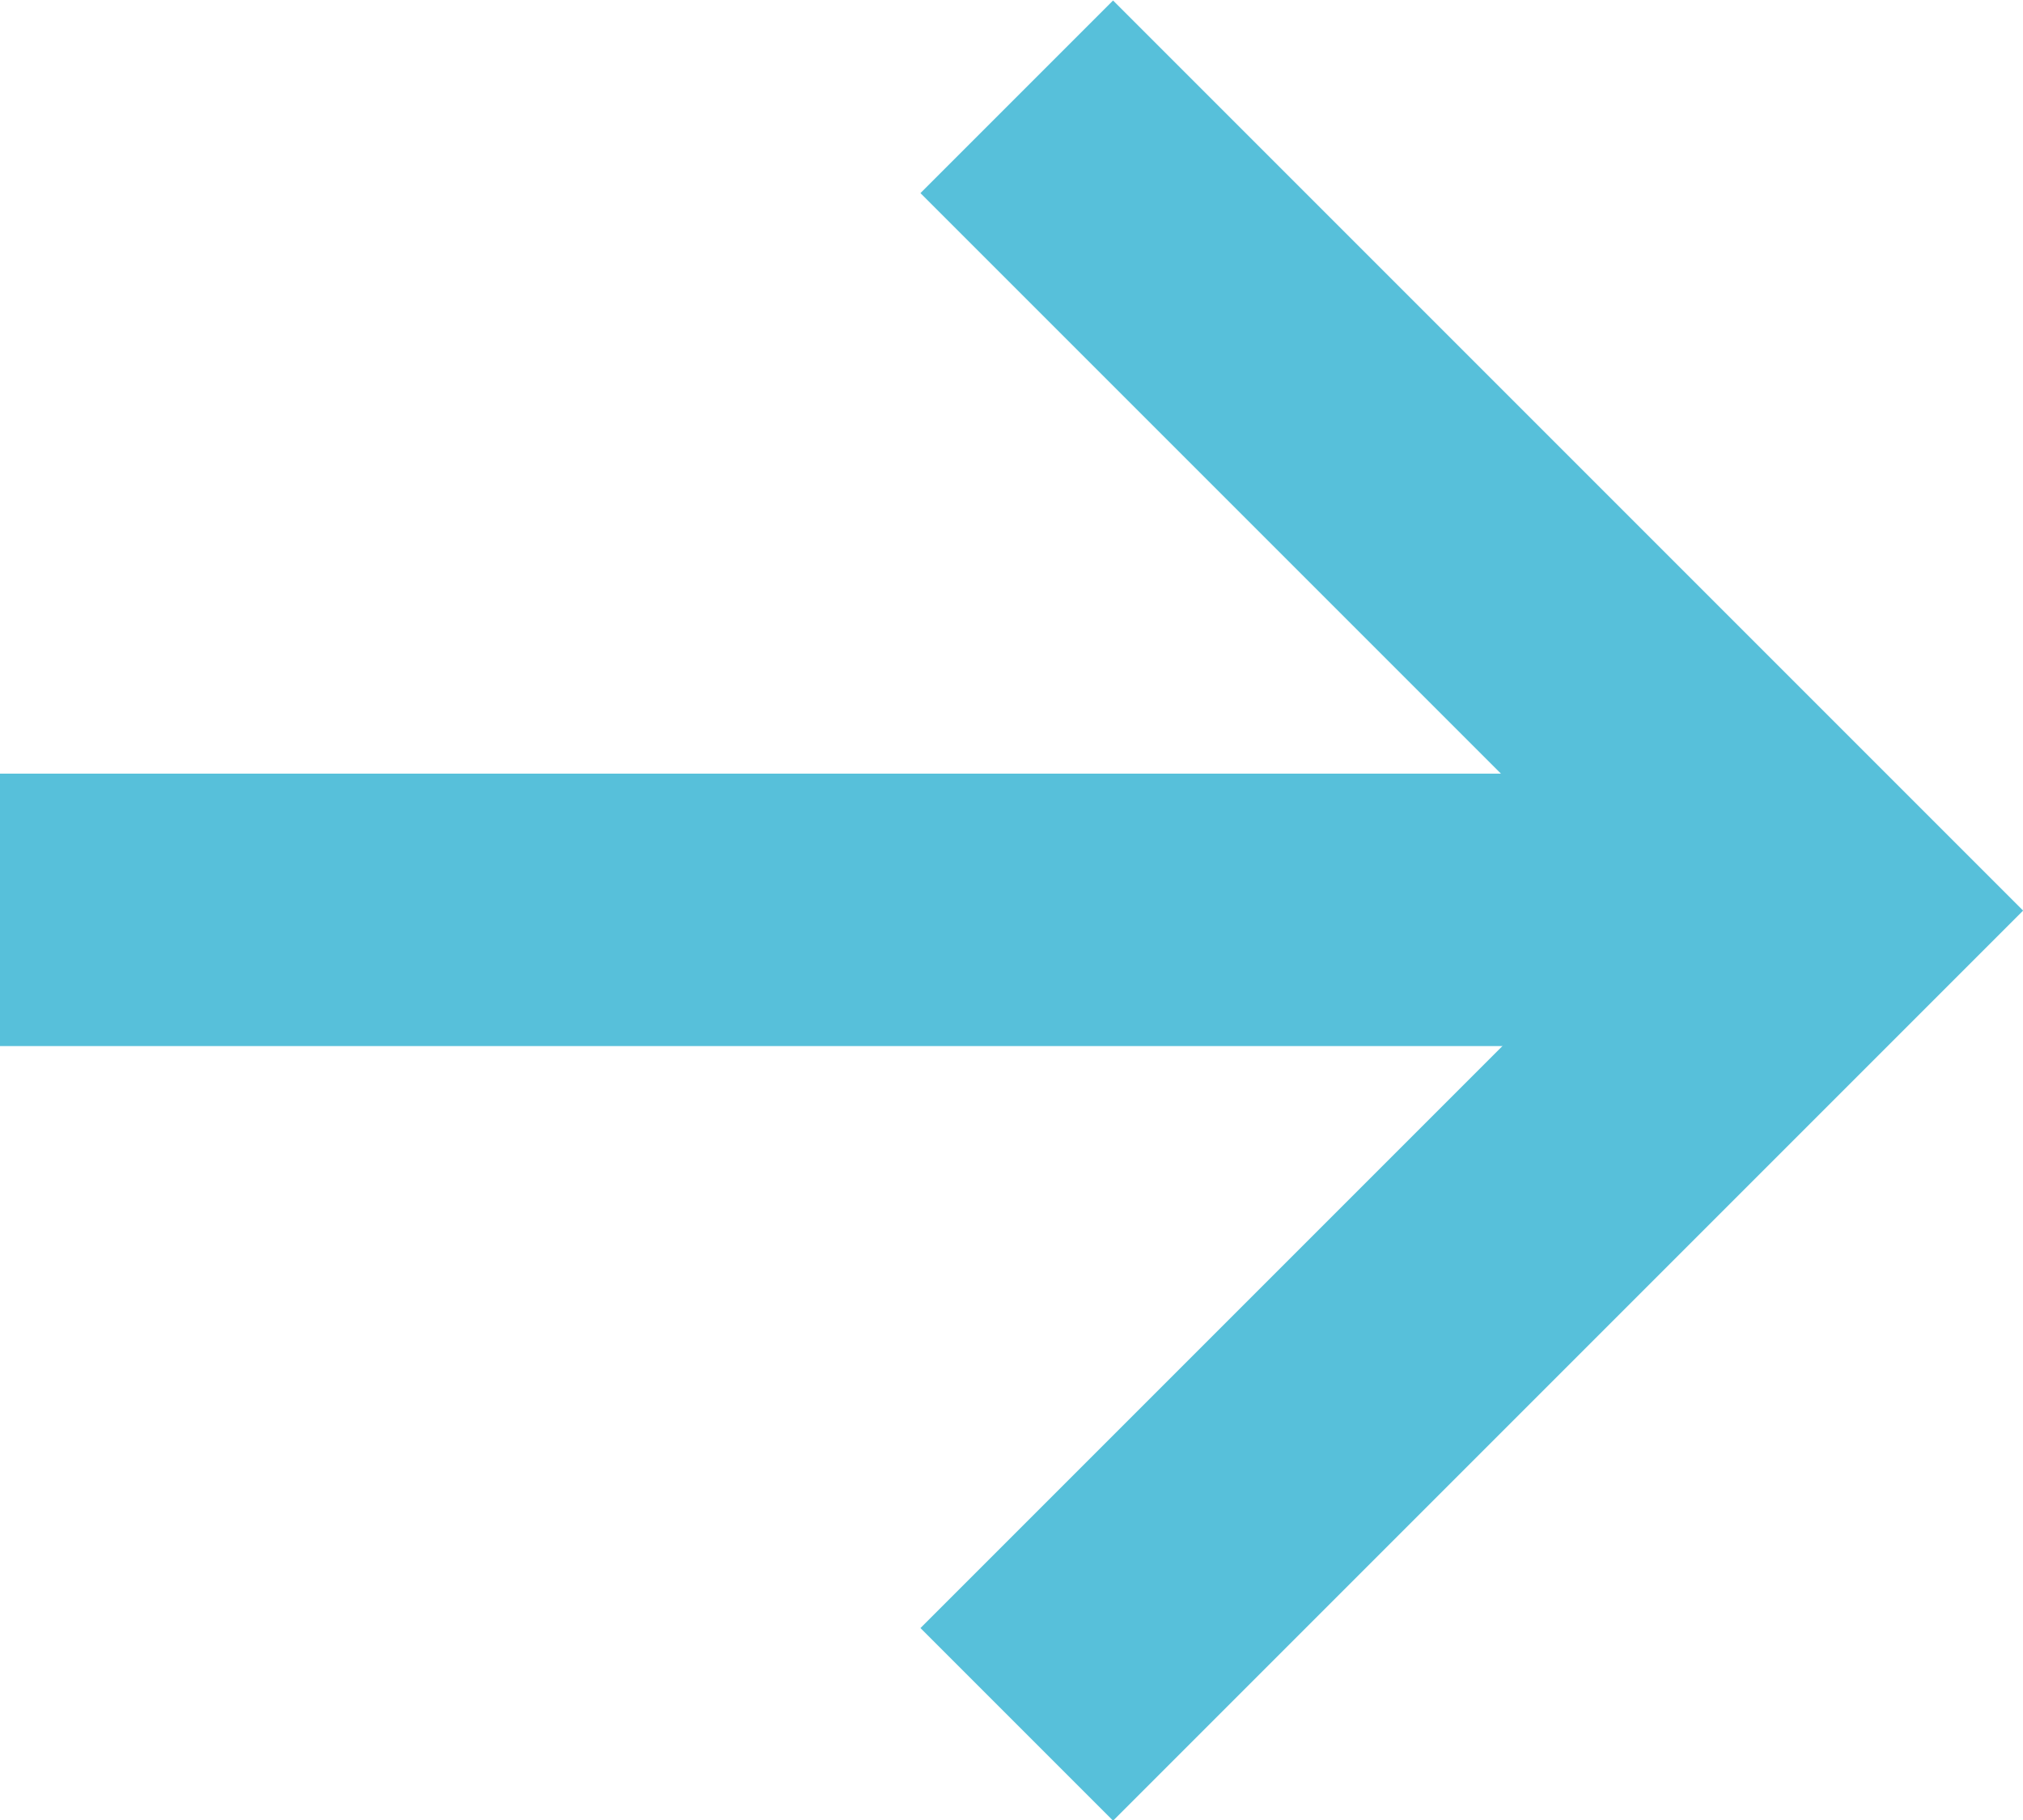 <svg xmlns="http://www.w3.org/2000/svg" width="11.14" height="10.023" viewBox="0 0 11.14 10.023">
  <g id="Group_340" data-name="Group 340" transform="translate(-0.32 0.53)">
    <line id="Line_21" data-name="Line 21" x2="10" transform="translate(0.32 4.48)" fill="none" stroke="#57c0da" stroke-width="1.5"/>
    <path id="Path_1456" data-name="Path 1456" d="M1090.064-622.7l4.481,4.481-4.481,4.481" transform="translate(-1084.145 622.703)" fill="none" stroke="#57c0da" stroke-width="1.5"/>
  </g>
</svg>
